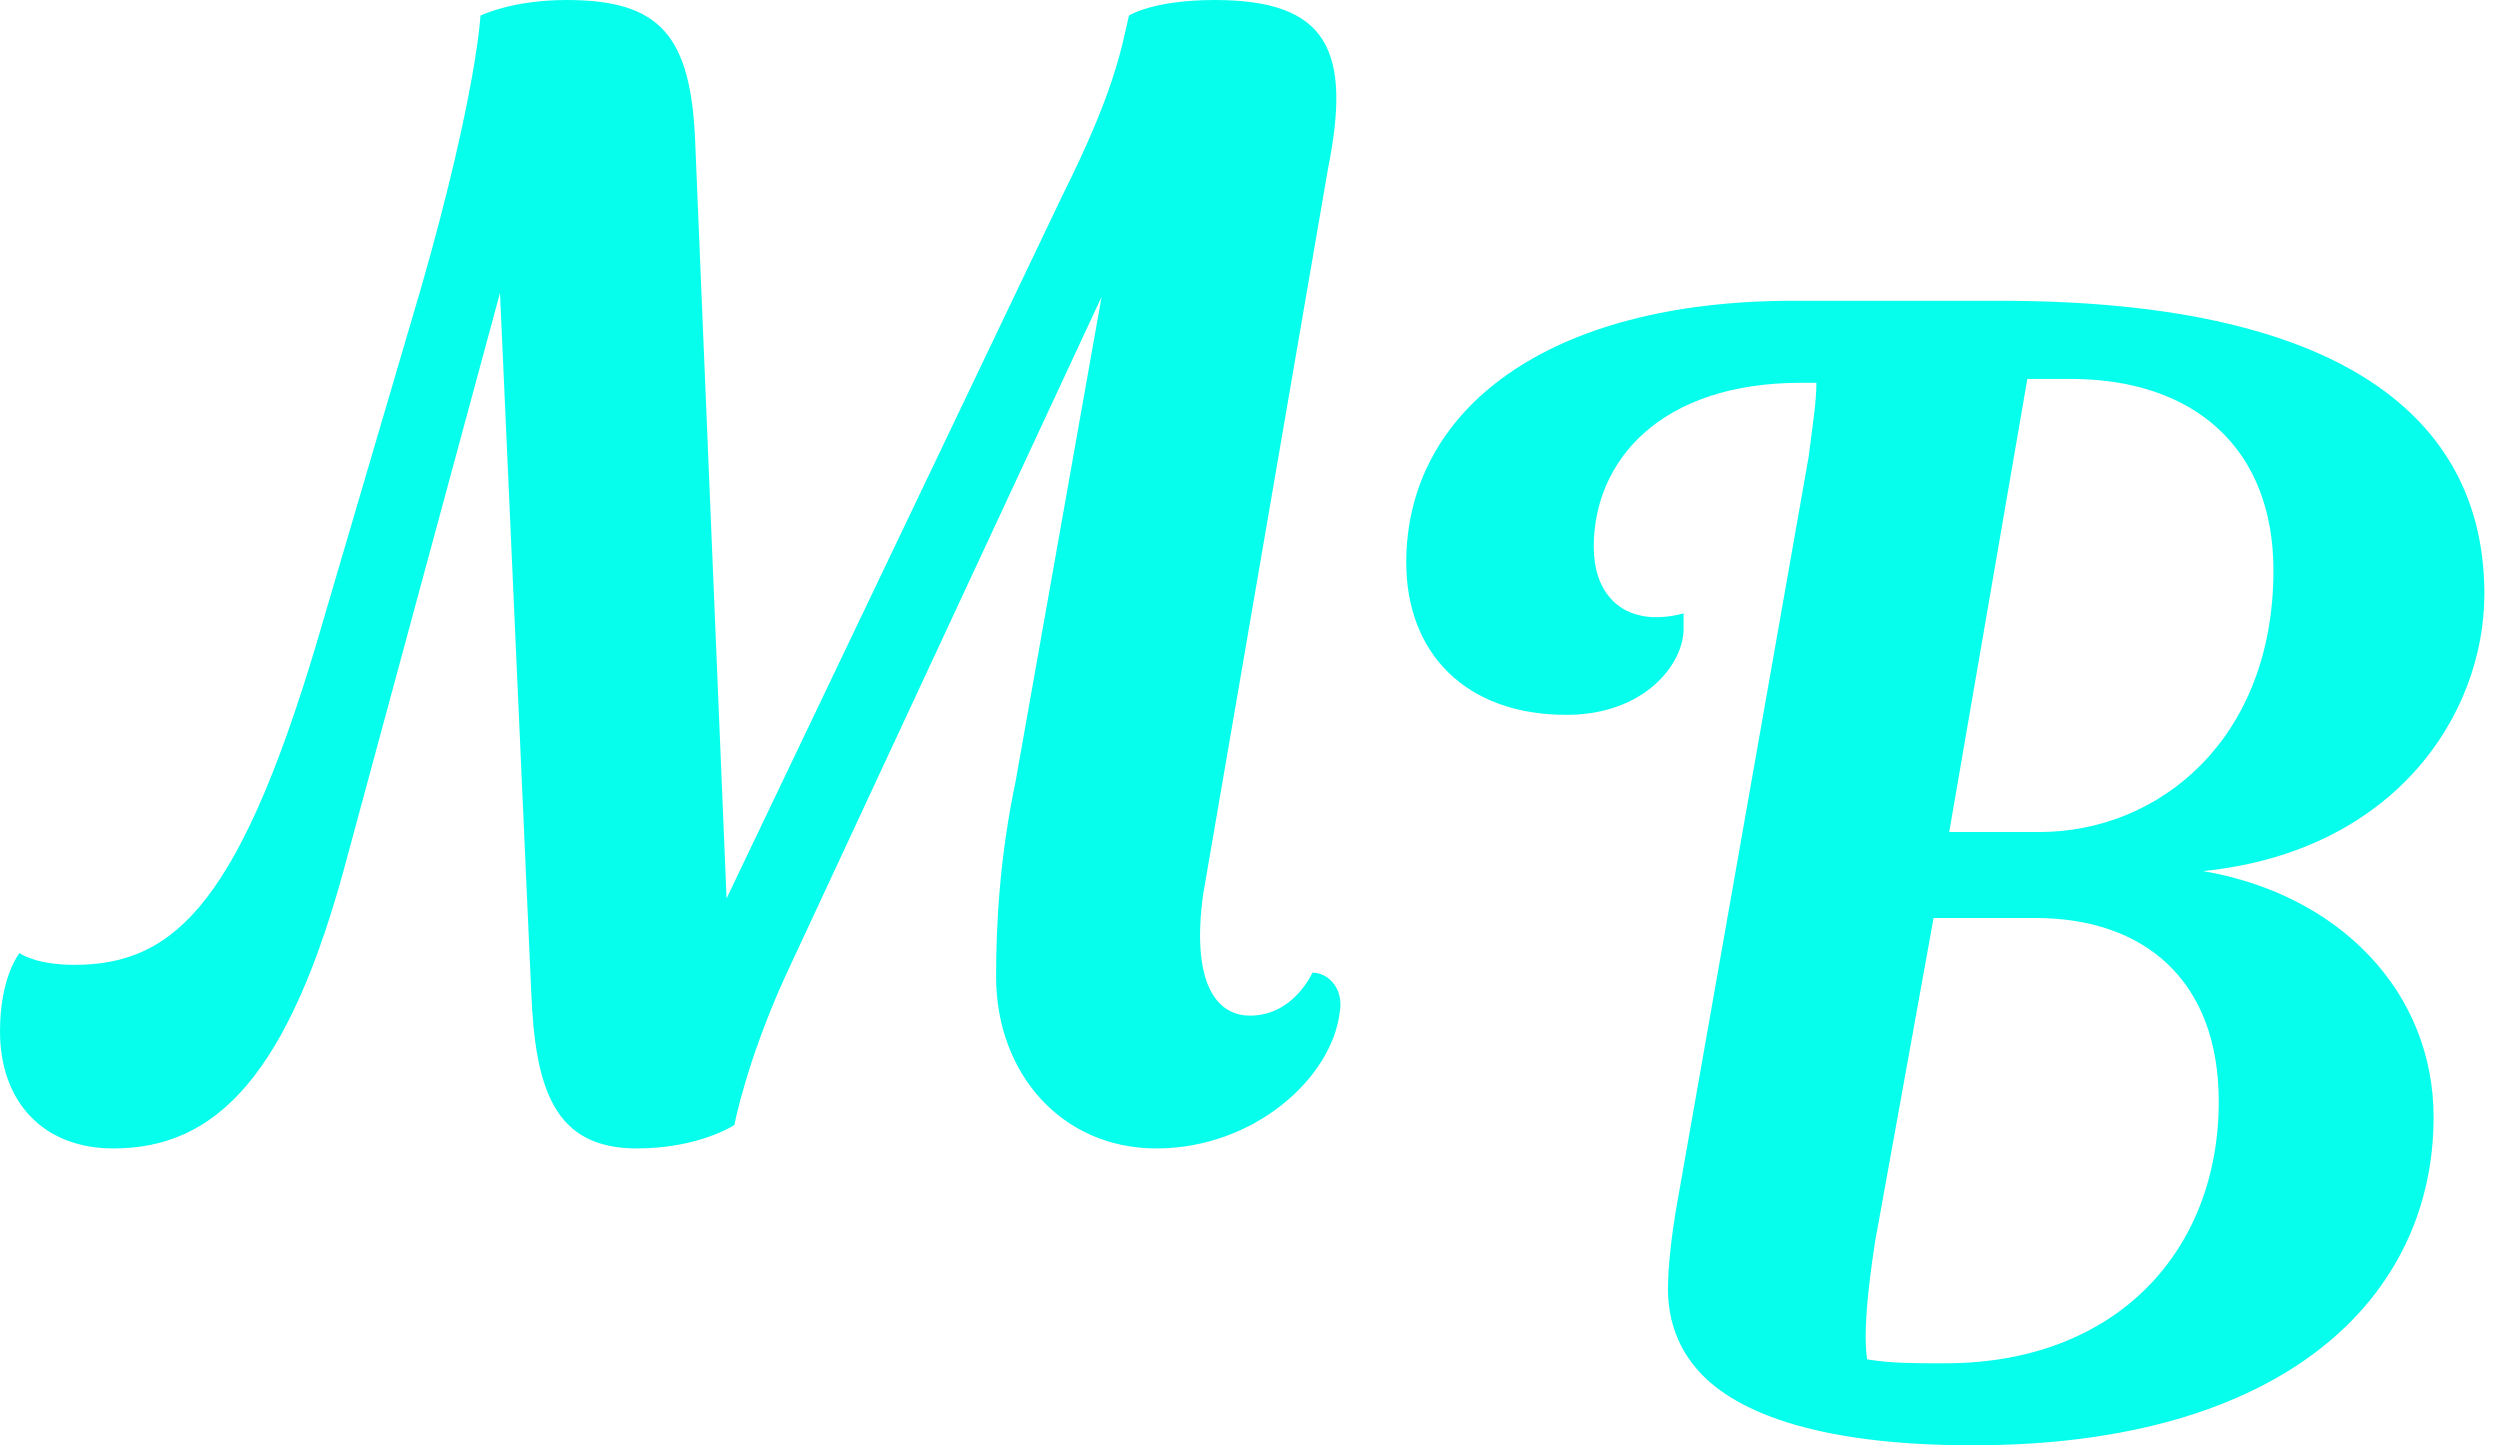 <?xml version="1.0" encoding="UTF-8"?> <svg xmlns="http://www.w3.org/2000/svg" width="64" height="37" viewBox="0 0 64 37" fill="none"> <path d="M10.8 7.3C12.2 2.4 12.3 0.4 12.3 0.4C12.3 0.4 13.1 0 14.5 0C16.9 0 17.7 0.9 17.8 3.7L18.6 23L27.2 5C28.5 2.4 28.7 1.3 28.9 0.4C28.9 0.4 29.5 0 31.1 0C34 0 34.6 1.3 34 4.3L30.8 22.9C30.5 25.1 31.1 26 32 26C32.9 26 33.4 25.3 33.6 24.9C34 24.9 34.4 25.3 34.3 25.9C34.1 27.6 32.1 29.4 29.6 29.4C27.2 29.4 25.5 27.5 25.5 25C25.5 23.6 25.6 21.9 26 20L28.2 7.6L20.1 25C19.1 27.2 18.8 28.8 18.8 28.8C18.8 28.8 17.9 29.4 16.3 29.4C14.2 29.4 13.7 27.9 13.6 25.4L12.8 7.5L8.9 21.9C7.4 27.6 5.5 29.4 2.9 29.4C1.1 29.4 0 28.2 0 26.4C0 25 0.5 24.4 0.5 24.4C0.5 24.4 0.9 24.7 1.9 24.7C4.5 24.7 6.2 23.1 8.3 15.8L10.8 7.3Z" fill="#06FFEC"></path> <path d="M56.4 22.3C59.9 22.9 62.3 25.4 62.3 28.6C62.3 33.2 58.5 37 50.5 37C46.4 37 44.3 36.1 43.4 35C42.9 34.4 42.7 33.7 42.7 33C42.7 32.4 42.8 31.6 42.9 31L46.3 11.7C46.4 10.9 46.5 10.3 46.5 9.8H46.1C42.5 9.8 40.8 11.8 40.8 14C40.8 15.1 41.4 15.8 42.4 15.8C42.8 15.8 43.1 15.7 43.1 15.7C43.1 15.7 43.1 15.8 43.1 16.1C43.1 17 42.1 18.3 40.1 18.3C37.5 18.3 36 16.7 36 14.4C36 10.5 39.6 7.7 45.9 7.7H51.2C60.4 7.7 63.6 11 63.6 15.2C63.6 18.3 61.3 21.8 56.4 22.3ZM49.5 23.5L48 31.8C47.8 33.1 47.7 34.2 47.8 34.8C48.4 34.9 49 34.9 49.8 34.9C54.2 34.9 56.8 32 56.8 28.2C56.8 25.1 54.9 23.5 52.1 23.5H49.5ZM51.9 9.7L49.9 21.3H52.2C55.3 21.3 58.2 18.9 58.2 14.6C58.2 11.5 56.2 9.7 53 9.7H51.9Z" fill="#06FFEC"></path> </svg> 